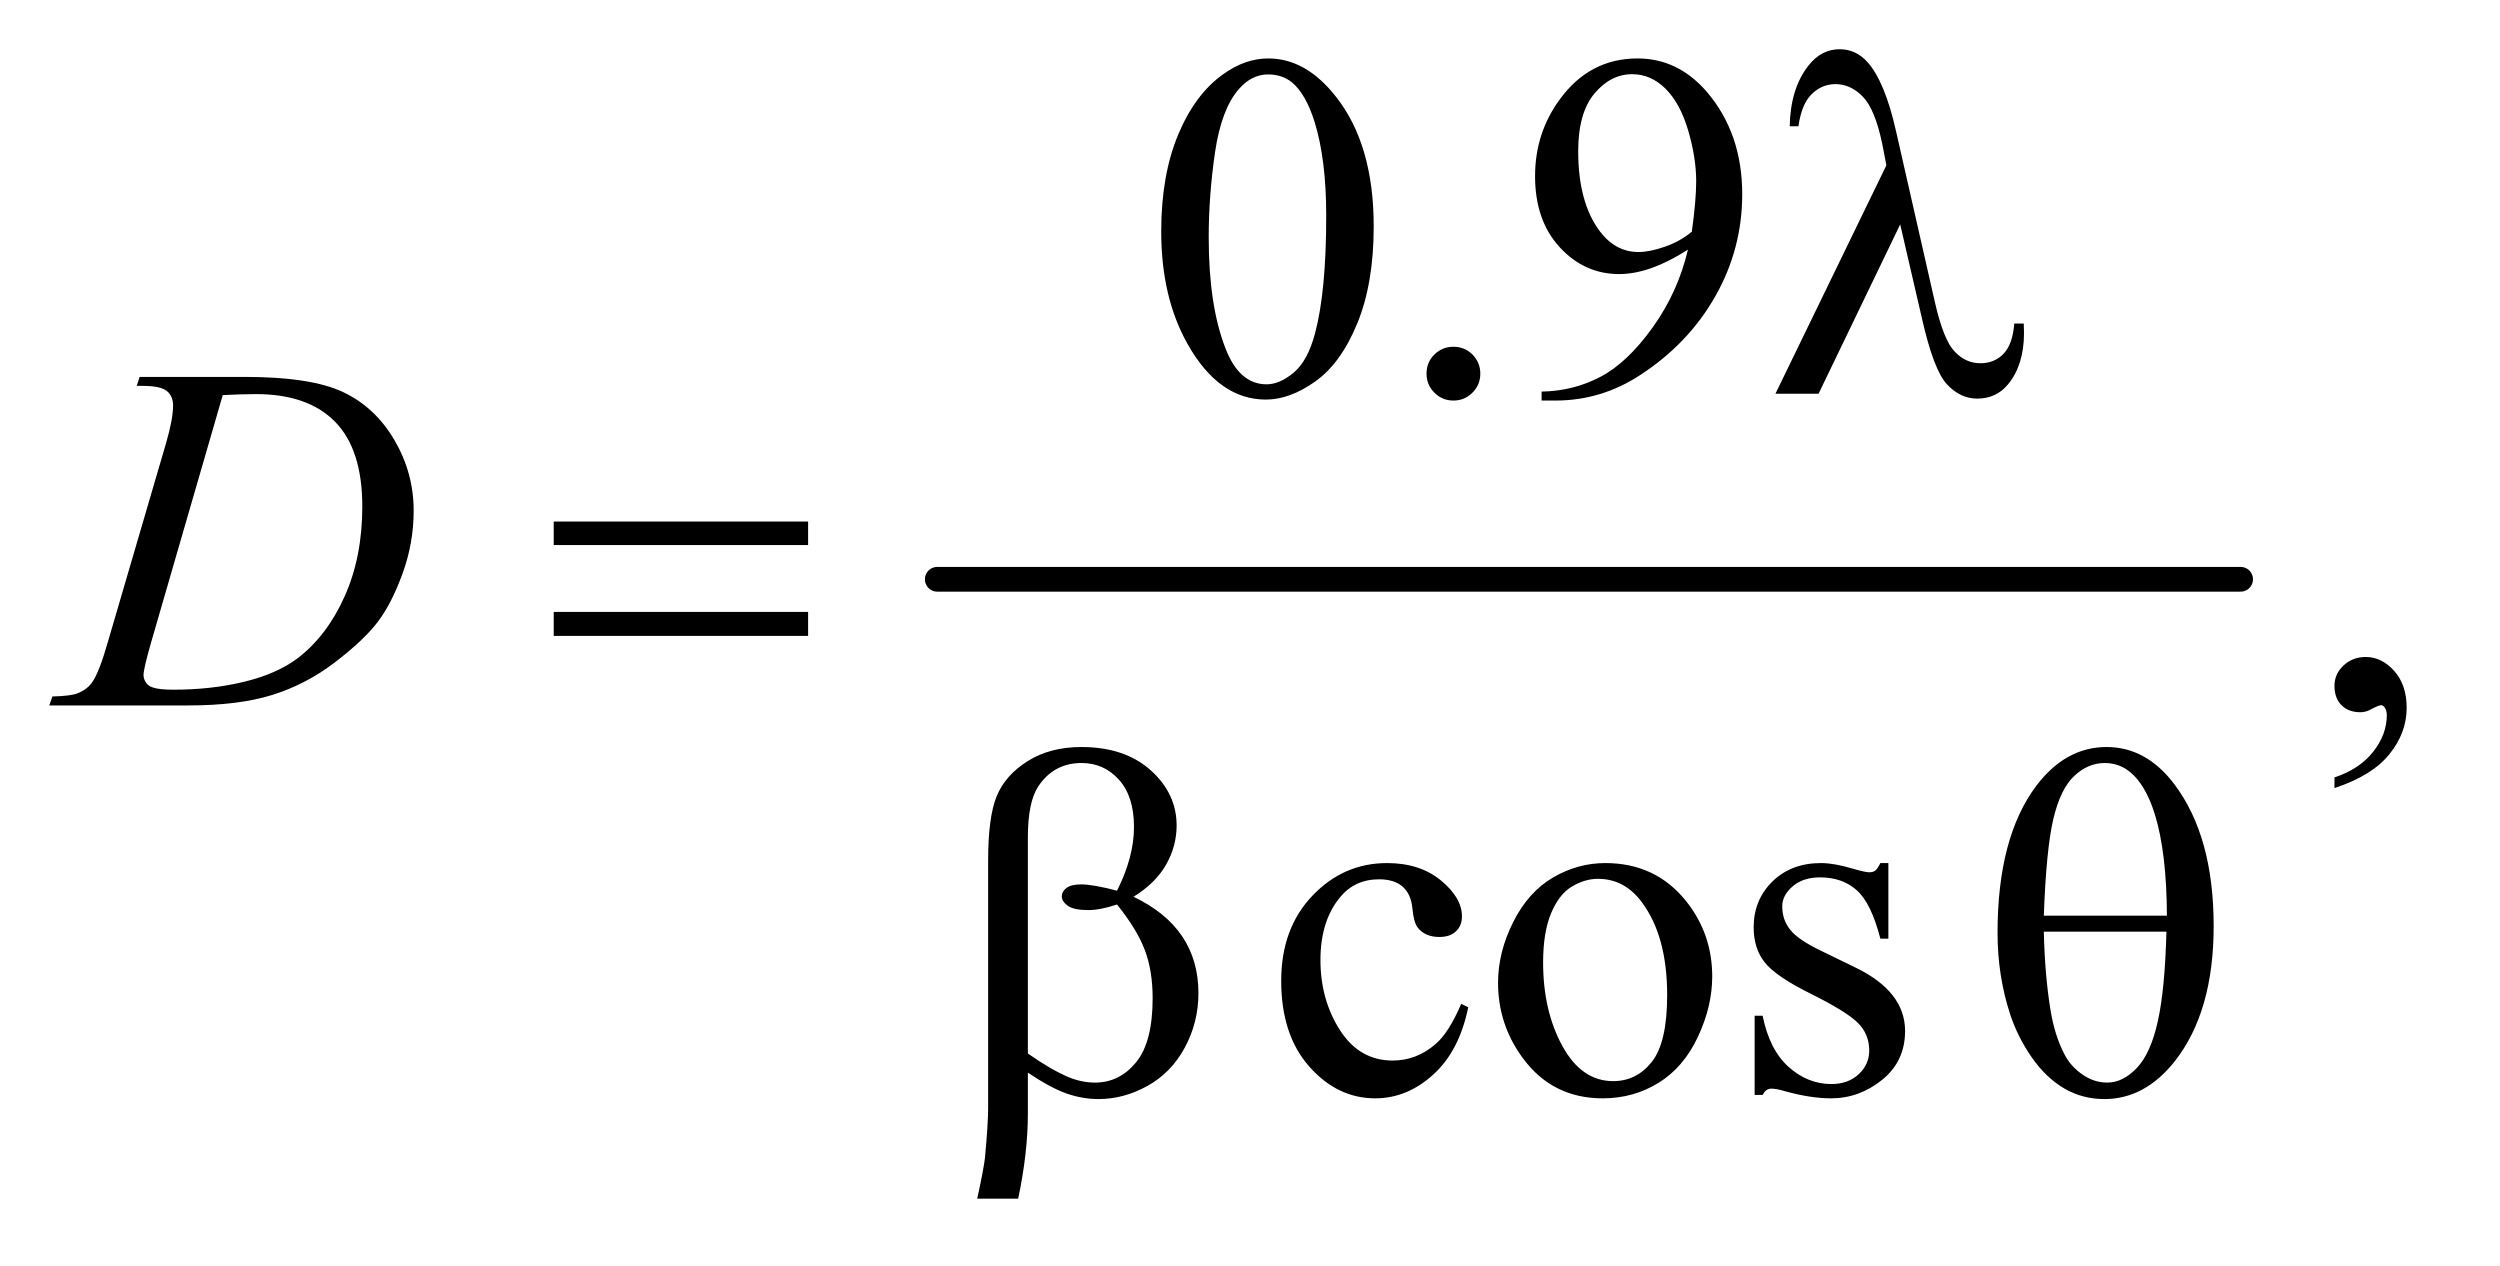 <?xml version="1.0" encoding="UTF-8"?>
<!DOCTYPE svg PUBLIC '-//W3C//DTD SVG 1.0//EN'
          'http://www.w3.org/TR/2001/REC-SVG-20010904/DTD/svg10.dtd'>
<svg stroke-dasharray="none" shape-rendering="auto" xmlns="http://www.w3.org/2000/svg" font-family="'Dialog'" text-rendering="auto" width="79" fill-opacity="1" color-interpolation="auto" color-rendering="auto" preserveAspectRatio="xMidYMid meet" font-size="12px" viewBox="0 0 79 40" fill="black" xmlns:xlink="http://www.w3.org/1999/xlink" stroke="black" image-rendering="auto" stroke-miterlimit="10" stroke-linecap="square" stroke-linejoin="miter" font-style="normal" stroke-width="1" height="40" stroke-dashoffset="0" font-weight="normal" stroke-opacity="1"
><!--Generated by the Batik Graphics2D SVG Generator--><defs id="genericDefs"
  /><g
  ><defs id="defs1"
    ><clipPath clipPathUnits="userSpaceOnUse" id="clipPath1"
      ><path d="M0.861 2.769 L50.446 2.769 L50.446 27.896 L0.861 27.896 L0.861 2.769 Z"
      /></clipPath
      ><clipPath clipPathUnits="userSpaceOnUse" id="clipPath2"
      ><path d="M27.52 88.761 L27.52 894.114 L1611.699 894.114 L1611.699 88.761 Z"
      /></clipPath
    ></defs
    ><g stroke-width="16" transform="scale(1.576,1.576) translate(-0.861,-2.769) matrix(0.031,0,0,0.031,0,0)" stroke-linejoin="round" stroke-linecap="round"
    ><line y2="464" fill="none" x1="634" clip-path="url(#clipPath2)" x2="1477" y1="464"
    /></g
    ><g transform="matrix(0.049,0,0,0.049,-1.357,-4.364)"
    ><path d="M776.562 238.312 Q776.562 202.062 787.5 175.891 Q798.438 149.719 816.562 136.906 Q830.625 126.75 845.625 126.75 Q870 126.75 889.375 151.594 Q913.594 182.375 913.594 235.031 Q913.594 271.906 902.969 297.688 Q892.344 323.469 875.859 335.109 Q859.375 346.75 844.062 346.75 Q813.75 346.75 793.594 310.969 Q776.562 280.812 776.562 238.312 ZM807.188 242.219 Q807.188 285.969 817.969 313.625 Q826.875 336.906 844.531 336.906 Q852.969 336.906 862.031 329.328 Q871.094 321.75 875.781 303.938 Q882.969 277.062 882.969 228.156 Q882.969 191.906 875.469 167.688 Q869.844 149.719 860.938 142.219 Q854.531 137.062 845.469 137.062 Q834.844 137.062 826.562 146.594 Q815.312 159.562 811.25 187.375 Q807.188 215.188 807.188 242.219 ZM965 312.688 Q972.344 312.688 977.344 317.766 Q982.344 322.844 982.344 330.031 Q982.344 337.219 977.266 342.297 Q972.188 347.375 965 347.375 Q957.812 347.375 952.734 342.297 Q947.656 337.219 947.656 330.031 Q947.656 322.688 952.734 317.688 Q957.812 312.688 965 312.688 ZM1021.875 347.375 L1021.875 341.594 Q1042.188 341.281 1059.688 332.141 Q1077.188 323 1093.516 300.188 Q1109.844 277.375 1116.25 250.031 Q1091.719 265.812 1071.875 265.812 Q1049.531 265.812 1033.594 248.547 Q1017.656 231.281 1017.656 202.688 Q1017.656 174.875 1033.594 153.156 Q1052.812 126.75 1083.75 126.75 Q1109.844 126.75 1128.438 148.312 Q1151.25 175.031 1151.25 214.25 Q1151.25 249.562 1133.906 280.109 Q1116.562 310.656 1085.625 330.812 Q1060.469 347.375 1030.781 347.375 L1021.875 347.375 ZM1118.75 238.469 Q1121.562 218.156 1121.562 205.969 Q1121.562 190.812 1116.406 173.234 Q1111.25 155.656 1101.797 146.281 Q1092.344 136.906 1080.312 136.906 Q1066.406 136.906 1055.938 149.406 Q1045.469 161.906 1045.469 186.594 Q1045.469 219.562 1059.375 238.156 Q1069.531 251.594 1084.375 251.594 Q1091.562 251.594 1101.406 248.156 Q1111.25 244.719 1118.75 238.469 Z" stroke="none" clip-path="url(#clipPath2)"
    /></g
    ><g transform="matrix(0.049,0,0,0.049,-1.357,-4.364)"
    ><path d="M1533.188 597.281 L1533.188 590.406 Q1549.281 585.094 1558.109 573.922 Q1566.938 562.75 1566.938 550.25 Q1566.938 547.281 1565.531 545.25 Q1564.438 543.844 1563.344 543.844 Q1561.625 543.844 1555.844 546.969 Q1553.031 548.375 1549.906 548.375 Q1542.25 548.375 1537.719 543.844 Q1533.188 539.312 1533.188 531.344 Q1533.188 523.688 1539.047 518.219 Q1544.906 512.75 1553.344 512.75 Q1563.656 512.75 1571.703 521.734 Q1579.75 530.719 1579.75 545.562 Q1579.75 561.656 1568.578 575.484 Q1557.406 589.312 1533.188 597.281 Z" stroke="none" clip-path="url(#clipPath2)"
    /></g
    ><g transform="matrix(0.049,0,0,0.049,-1.357,-4.364)"
    ><path d="M974.562 738.625 Q968.781 766.906 951.906 782.141 Q935.031 797.375 914.562 797.375 Q890.188 797.375 872.062 776.906 Q853.938 756.438 853.938 721.594 Q853.938 687.844 874.016 666.75 Q894.094 645.656 922.219 645.656 Q943.312 645.656 956.906 656.828 Q970.5 668 970.5 680.031 Q970.5 685.969 966.672 689.641 Q962.844 693.312 955.969 693.312 Q946.75 693.312 942.062 687.375 Q939.406 684.094 938.547 674.875 Q937.688 665.656 932.219 660.812 Q926.75 656.125 917.062 656.125 Q901.438 656.125 891.906 667.688 Q879.25 683 879.25 708.156 Q879.25 733.781 891.828 753.391 Q904.406 773 925.812 773 Q941.125 773 953.312 762.531 Q961.906 755.344 970.031 736.438 L974.562 738.625 ZM1063 645.656 Q1095.5 645.656 1115.188 670.344 Q1131.906 691.438 1131.906 718.781 Q1131.906 738 1122.688 757.688 Q1113.469 777.375 1097.297 787.375 Q1081.125 797.375 1061.281 797.375 Q1028.938 797.375 1009.875 771.594 Q993.781 749.875 993.781 722.844 Q993.781 703.156 1003.547 683.703 Q1013.312 664.25 1029.25 654.953 Q1045.188 645.656 1063 645.656 ZM1058.156 655.812 Q1049.875 655.812 1041.516 660.734 Q1033.156 665.656 1028 678 Q1022.844 690.344 1022.844 709.719 Q1022.844 740.969 1035.266 763.625 Q1047.688 786.281 1068 786.281 Q1083.156 786.281 1093 773.781 Q1102.844 761.281 1102.844 730.812 Q1102.844 692.688 1086.438 670.812 Q1075.344 655.812 1058.156 655.812 ZM1245.5 645.656 L1245.5 694.406 L1240.344 694.406 Q1234.406 671.438 1225.109 663.156 Q1215.812 654.875 1201.438 654.875 Q1190.5 654.875 1183.781 660.656 Q1177.062 666.438 1177.062 673.469 Q1177.062 682.219 1182.062 688.469 Q1186.906 694.875 1201.75 702.062 L1224.562 713.156 Q1256.281 728.625 1256.281 753.938 Q1256.281 773.469 1241.516 785.422 Q1226.75 797.375 1208.469 797.375 Q1195.344 797.375 1178.469 792.688 Q1173.312 791.125 1170.031 791.125 Q1166.438 791.125 1164.406 795.188 L1159.25 795.188 L1159.25 744.094 L1164.406 744.094 Q1168.781 765.969 1181.125 777.062 Q1193.469 788.156 1208.781 788.156 Q1219.562 788.156 1226.359 781.828 Q1233.156 775.5 1233.156 766.594 Q1233.156 755.812 1225.578 748.469 Q1218 741.125 1195.344 729.875 Q1172.688 718.625 1165.656 709.562 Q1158.625 700.656 1158.625 687.062 Q1158.625 669.406 1170.734 657.531 Q1182.844 645.656 1202.062 645.656 Q1210.5 645.656 1222.531 649.25 Q1230.5 651.594 1233.156 651.594 Q1235.656 651.594 1237.062 650.5 Q1238.469 649.406 1240.344 645.656 L1245.5 645.656 Z" stroke="none" clip-path="url(#clipPath2)"
    /></g
    ><g transform="matrix(0.049,0,0,0.049,-1.357,-4.364)"
    ><path d="M115.875 337.906 L117.75 332.125 L185.406 332.125 Q228.375 332.125 249.078 341.969 Q269.781 351.812 282.125 372.984 Q294.469 394.156 294.469 418.375 Q294.469 439.156 287.359 458.766 Q280.25 478.375 271.266 490.172 Q262.281 501.969 243.688 516.188 Q225.094 530.406 203.375 537.203 Q181.656 544 149.156 544 L59.469 544 L61.5 538.219 Q73.844 537.906 78.062 536.031 Q84.312 533.375 87.281 528.844 Q91.812 522.281 97.438 502.438 L134.938 374.312 Q139.312 359.156 139.312 350.562 Q139.312 344.469 135.25 341.188 Q131.188 337.906 119.312 337.906 L115.875 337.906 ZM171.344 343.844 L125.406 502.438 Q120.25 520.25 120.25 524.469 Q120.25 526.969 121.891 529.312 Q123.531 531.656 126.344 532.438 Q130.406 533.844 139.469 533.844 Q164 533.844 185.016 528.766 Q206.031 523.688 219.469 513.688 Q238.531 499.156 249.938 473.688 Q261.344 448.219 261.344 415.719 Q261.344 379 243.844 361.109 Q226.344 343.219 192.75 343.219 Q184.469 343.219 171.344 343.844 Z" stroke="none" clip-path="url(#clipPath2)"
    /></g
    ><g transform="matrix(0.049,0,0,0.049,-1.357,-4.364)"
    ><path d="M1253.125 233.781 L1200.469 343 L1172.656 343 L1244.219 195.656 L1241.562 181.906 Q1236.875 159.406 1228.984 151.359 Q1221.094 143.312 1211.406 143.312 Q1202.656 143.312 1196.094 149.719 Q1189.531 156.125 1187.5 170.5 L1181.875 170.5 Q1182.344 146.125 1193.906 131.438 Q1202.188 120.812 1214.062 120.812 Q1224.531 120.812 1232.031 129.094 Q1243.281 141.75 1250.469 173.781 L1275.469 283.781 Q1281.094 308.469 1288.281 315.812 Q1295.312 323.312 1304.844 323.312 Q1313.906 323.312 1319.766 317.219 Q1325.625 311.125 1326.719 297.688 L1332.812 297.688 Q1332.969 301.75 1332.969 303.781 Q1332.969 324.25 1322.812 336.75 Q1315.156 346.125 1302.812 346.125 Q1291.875 346.125 1283.281 336.906 Q1274.688 327.688 1267.188 294.562 L1253.125 233.781 Z" stroke="none" clip-path="url(#clipPath2)"
    /></g
    ><g transform="matrix(0.049,0,0,0.049,-1.357,-4.364)"
    ><path d="M384.781 425.406 L548.844 425.406 L548.844 440.562 L384.781 440.562 L384.781 425.406 ZM384.781 483.688 L548.844 483.688 L548.844 499.156 L384.781 499.156 L384.781 483.688 Z" stroke="none" clip-path="url(#clipPath2)"
    /></g
    ><g transform="matrix(0.049,0,0,0.049,-1.357,-4.364)"
    ><path d="M690.562 780.812 L690.562 807.219 Q690.562 832.531 684.312 862.062 L657.906 862.062 Q662.125 842.688 662.906 835.656 Q664.938 813.781 664.938 803.625 L664.938 643.938 Q664.938 615.969 670.484 602.453 Q676.031 588.938 690.484 579.875 Q704.938 570.812 725.094 570.812 Q753.062 570.812 769.781 585.812 Q786.5 600.812 786.5 621.438 Q786.5 634.719 779.703 646.672 Q772.906 658.625 758.688 667.375 Q800.562 687.375 800.562 729.562 Q800.562 748.312 791.812 764.562 Q783.062 780.812 767.75 789.328 Q752.438 797.844 736.188 797.844 Q725.719 797.844 715.484 794.25 Q705.25 790.656 690.562 780.812 ZM690.562 768.469 Q705.719 779.094 716.969 783.781 Q725.406 787.219 733.844 787.219 Q749.625 787.219 760.328 774.172 Q771.031 761.125 771.031 732.844 Q771.031 715.031 765.953 701.672 Q760.875 688.312 748.062 672.375 Q737.281 675.969 729.469 675.969 Q720.094 675.969 716.266 673.156 Q712.438 670.344 712.438 667.062 Q712.438 664.094 715.406 661.75 Q718.375 659.406 724.938 659.406 Q732.594 659.406 748.062 663.469 Q759 641.75 759 622.375 Q759 602.688 749.312 591.906 Q739.625 581.125 725.25 581.125 Q707.125 581.125 697.125 596.438 Q690.562 606.594 690.562 629.094 L690.562 768.469 ZM1315.906 690.656 Q1315.906 629.094 1340.906 595.812 Q1359.812 570.812 1386.219 570.812 Q1411.844 570.812 1429.969 594.875 Q1455.281 628.469 1455.281 686.281 Q1455.281 741.281 1430.438 773.156 Q1411.062 797.844 1384.812 797.844 Q1370.594 797.844 1358.875 790.969 Q1347.156 784.094 1338.094 771.125 Q1329.031 758.156 1324.188 743.625 Q1315.906 718.625 1315.906 690.656 ZM1425.125 679.562 Q1424.969 638.781 1417.312 614.094 Q1411.375 595.188 1401.531 587.062 Q1394.344 581.125 1384.969 581.125 Q1374.344 581.125 1365.438 589.406 Q1356.531 597.688 1351.922 617.062 Q1347.312 636.438 1345.75 679.562 L1425.125 679.562 ZM1345.75 689.875 Q1346.375 717.688 1349.969 739.875 Q1352.625 756.75 1359.188 769.25 Q1363.094 776.75 1370.594 781.984 Q1378.094 787.219 1386.688 787.219 Q1396.688 787.219 1405.672 777.844 Q1414.656 768.469 1419.266 747.688 Q1423.875 726.906 1424.812 689.875 L1345.75 689.875 Z" stroke="none" clip-path="url(#clipPath2)"
    /></g
  ></g
></svg
>
